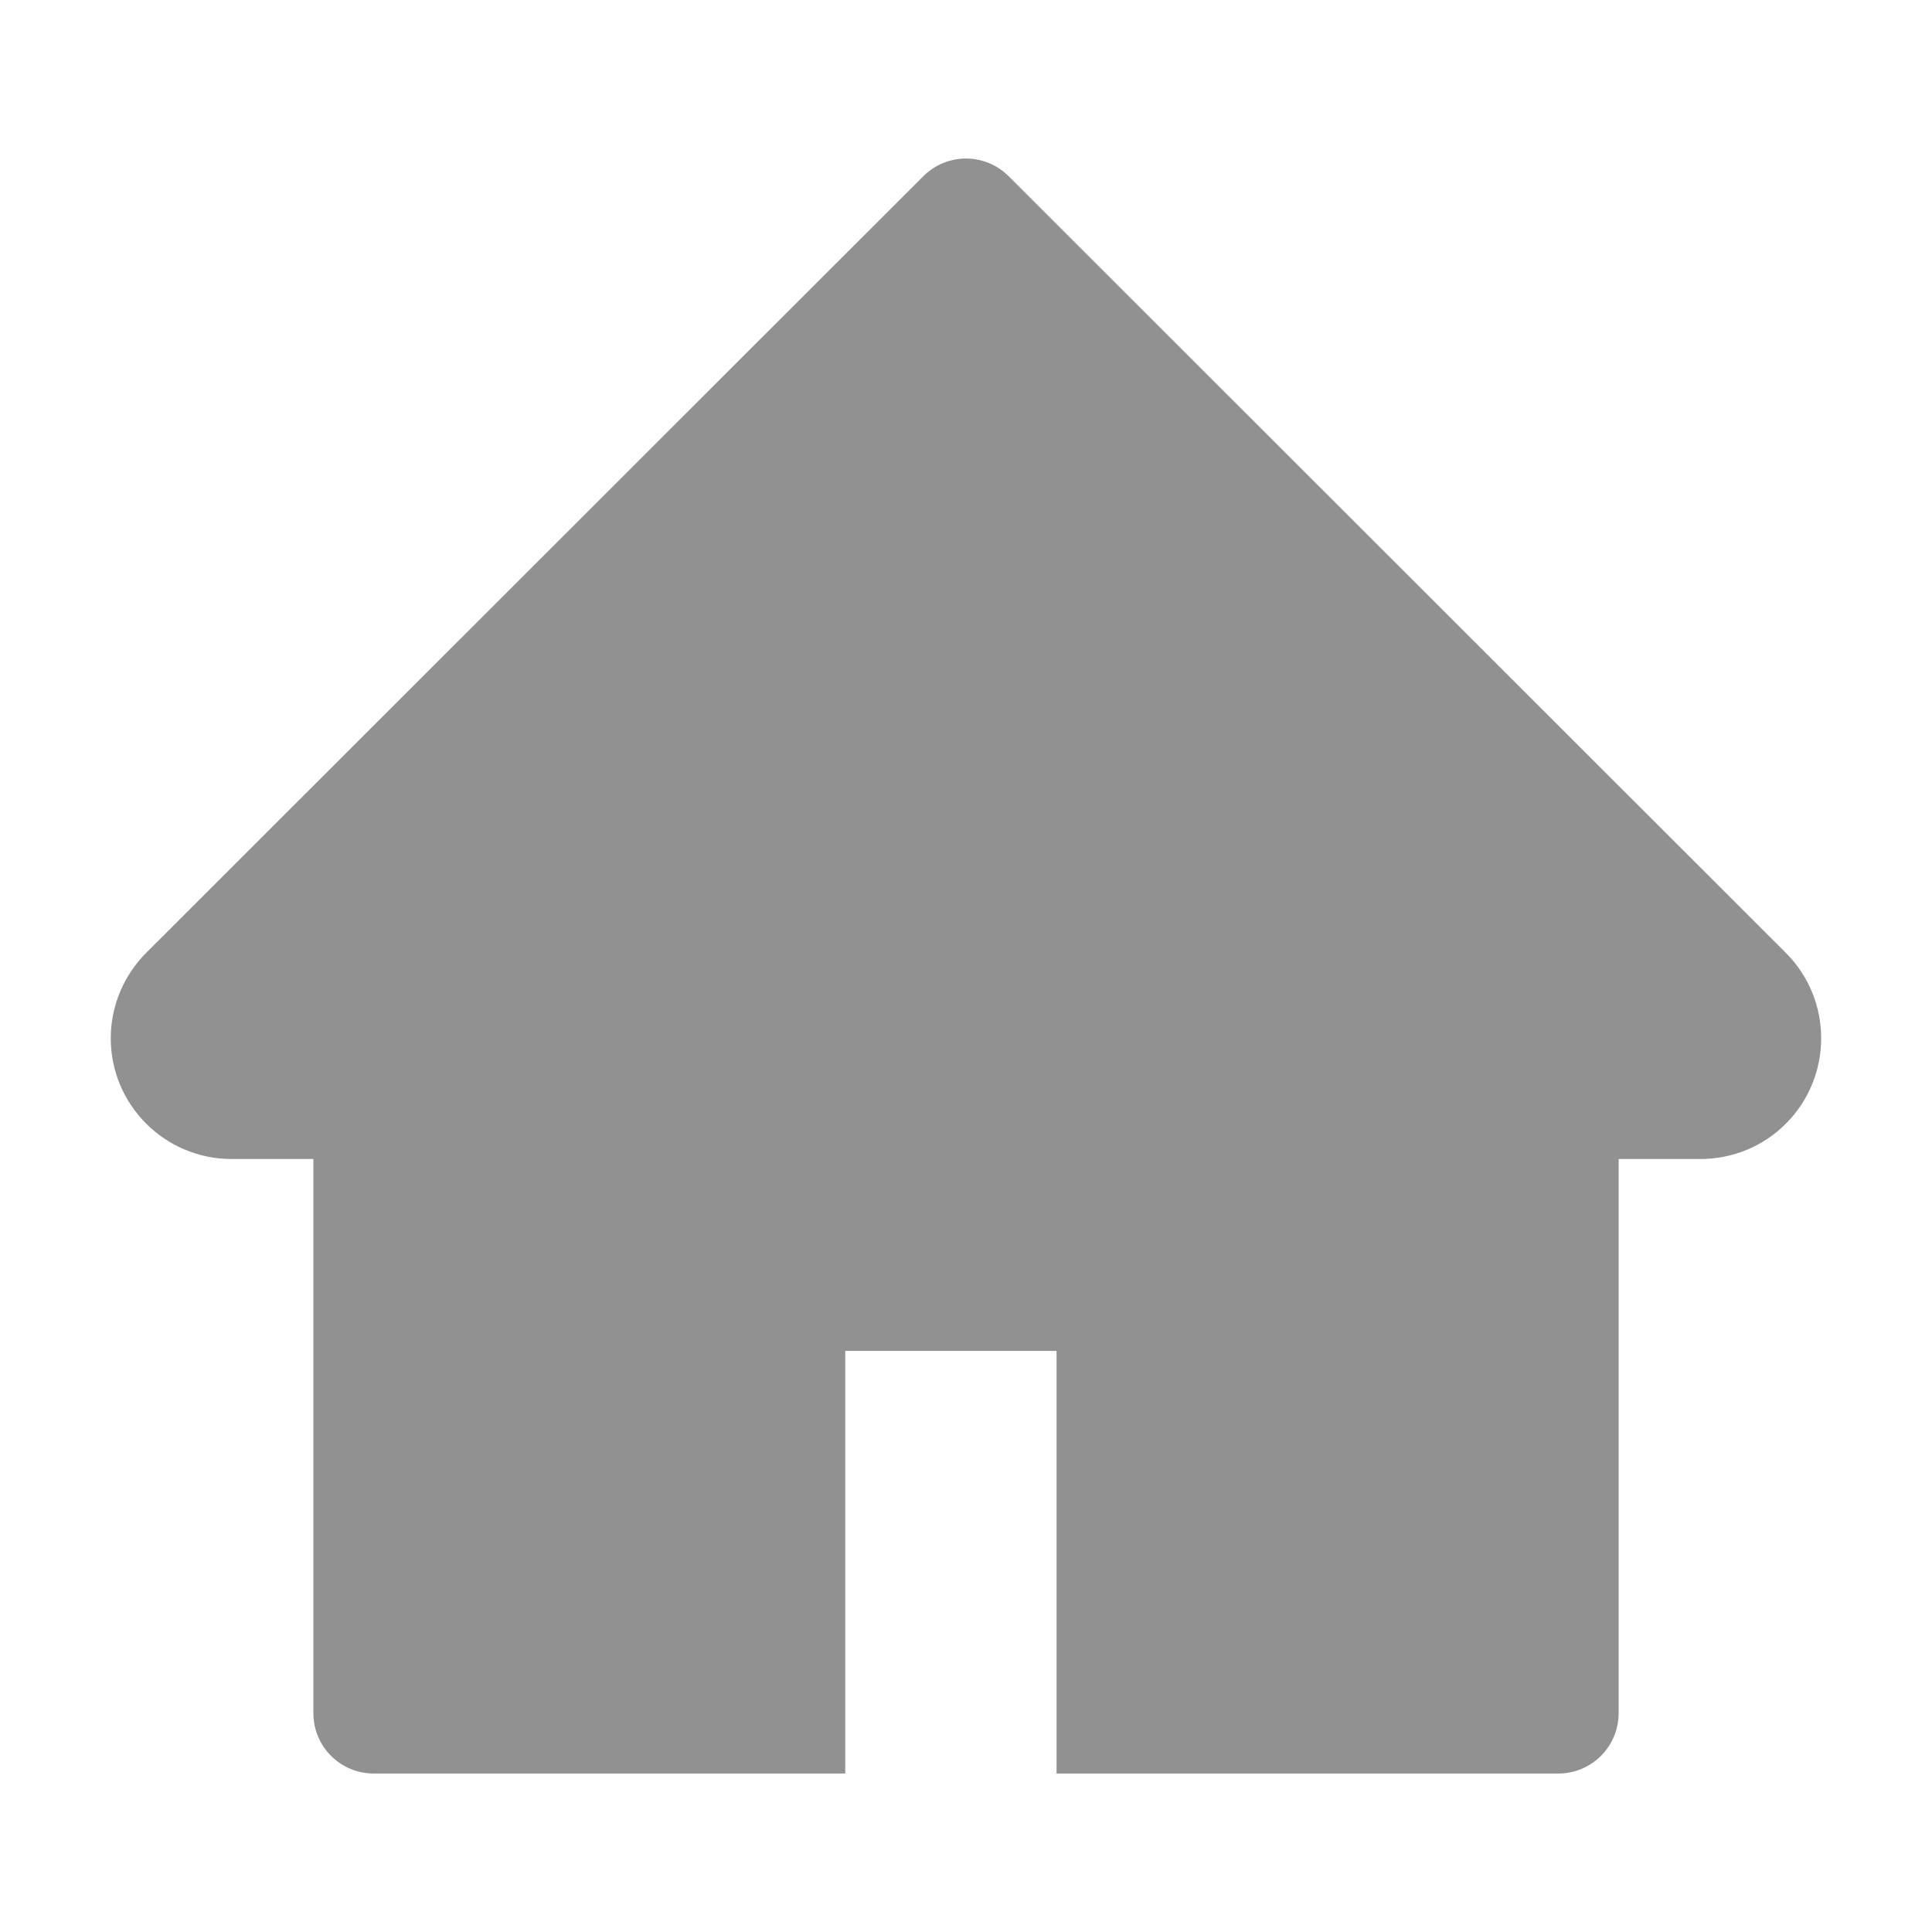 <svg width="40" height="40" viewBox="0 0 40 40" fill="none" xmlns="http://www.w3.org/2000/svg">
<g id="Men&#195;&#186;">
<path id="Vector" d="M36.973 19.727L20.883 3.648C20.767 3.532 20.629 3.44 20.478 3.377C20.326 3.315 20.164 3.282 20 3.282C19.836 3.282 19.674 3.315 19.522 3.377C19.371 3.44 19.233 3.532 19.117 3.648L3.027 19.727C2.559 20.195 2.293 20.832 2.293 21.496C2.293 22.875 3.414 23.996 4.793 23.996H6.488V35.469C6.488 36.16 7.047 36.719 7.738 36.719H17.5V27.969H21.875V36.719H32.262C32.953 36.719 33.512 36.16 33.512 35.469V23.996H35.207C35.871 23.996 36.508 23.734 36.977 23.262C37.949 22.285 37.949 20.703 36.973 19.727Z" fill="#919191"/>
</g>
</svg>
